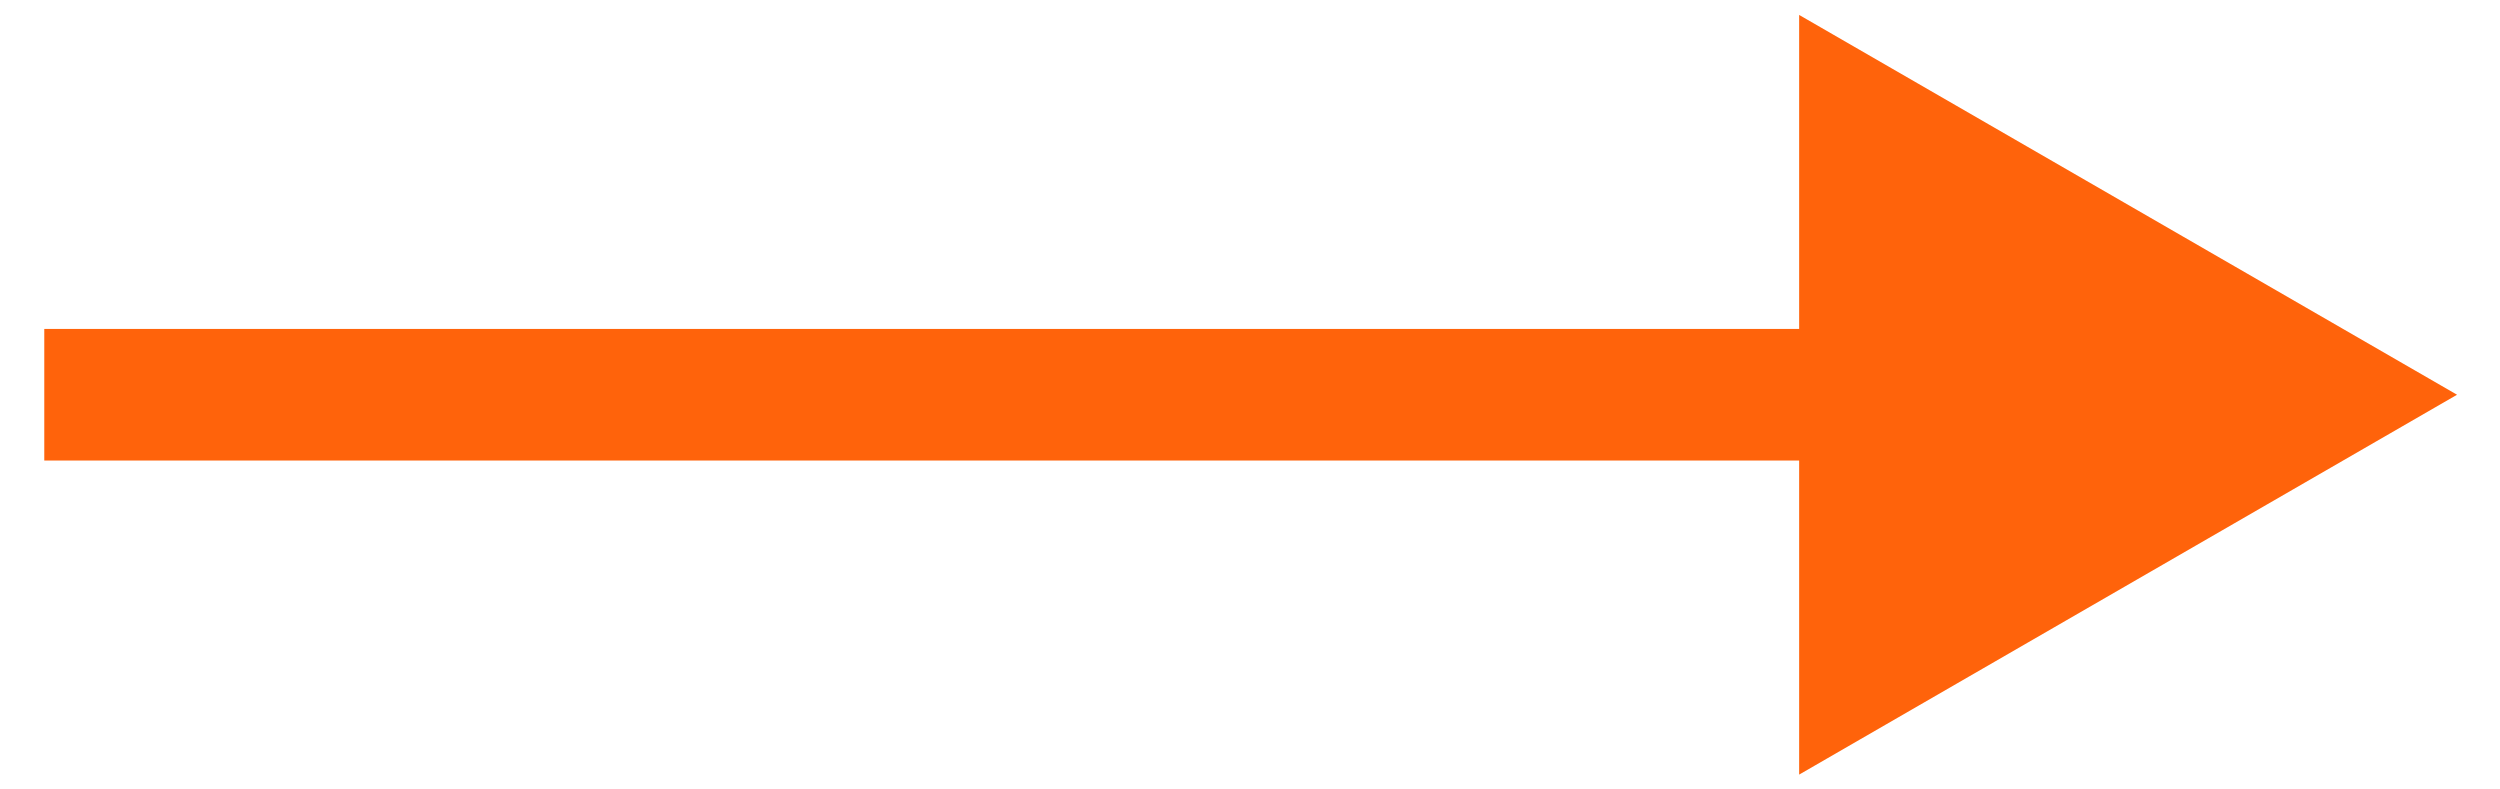 <svg xmlns="http://www.w3.org/2000/svg" width="38" height="12" viewBox="0 0 38 12" fill="none"><path d="M1.673 5L0.673 5L0.673 7L1.673 7L1.673 5ZM37.347 6L27.347 0.227L27.347 11.774L37.347 6ZM1.673 7L28.347 7L28.347 5L1.673 5L1.673 7Z" fill="#FF630B"></path></svg>